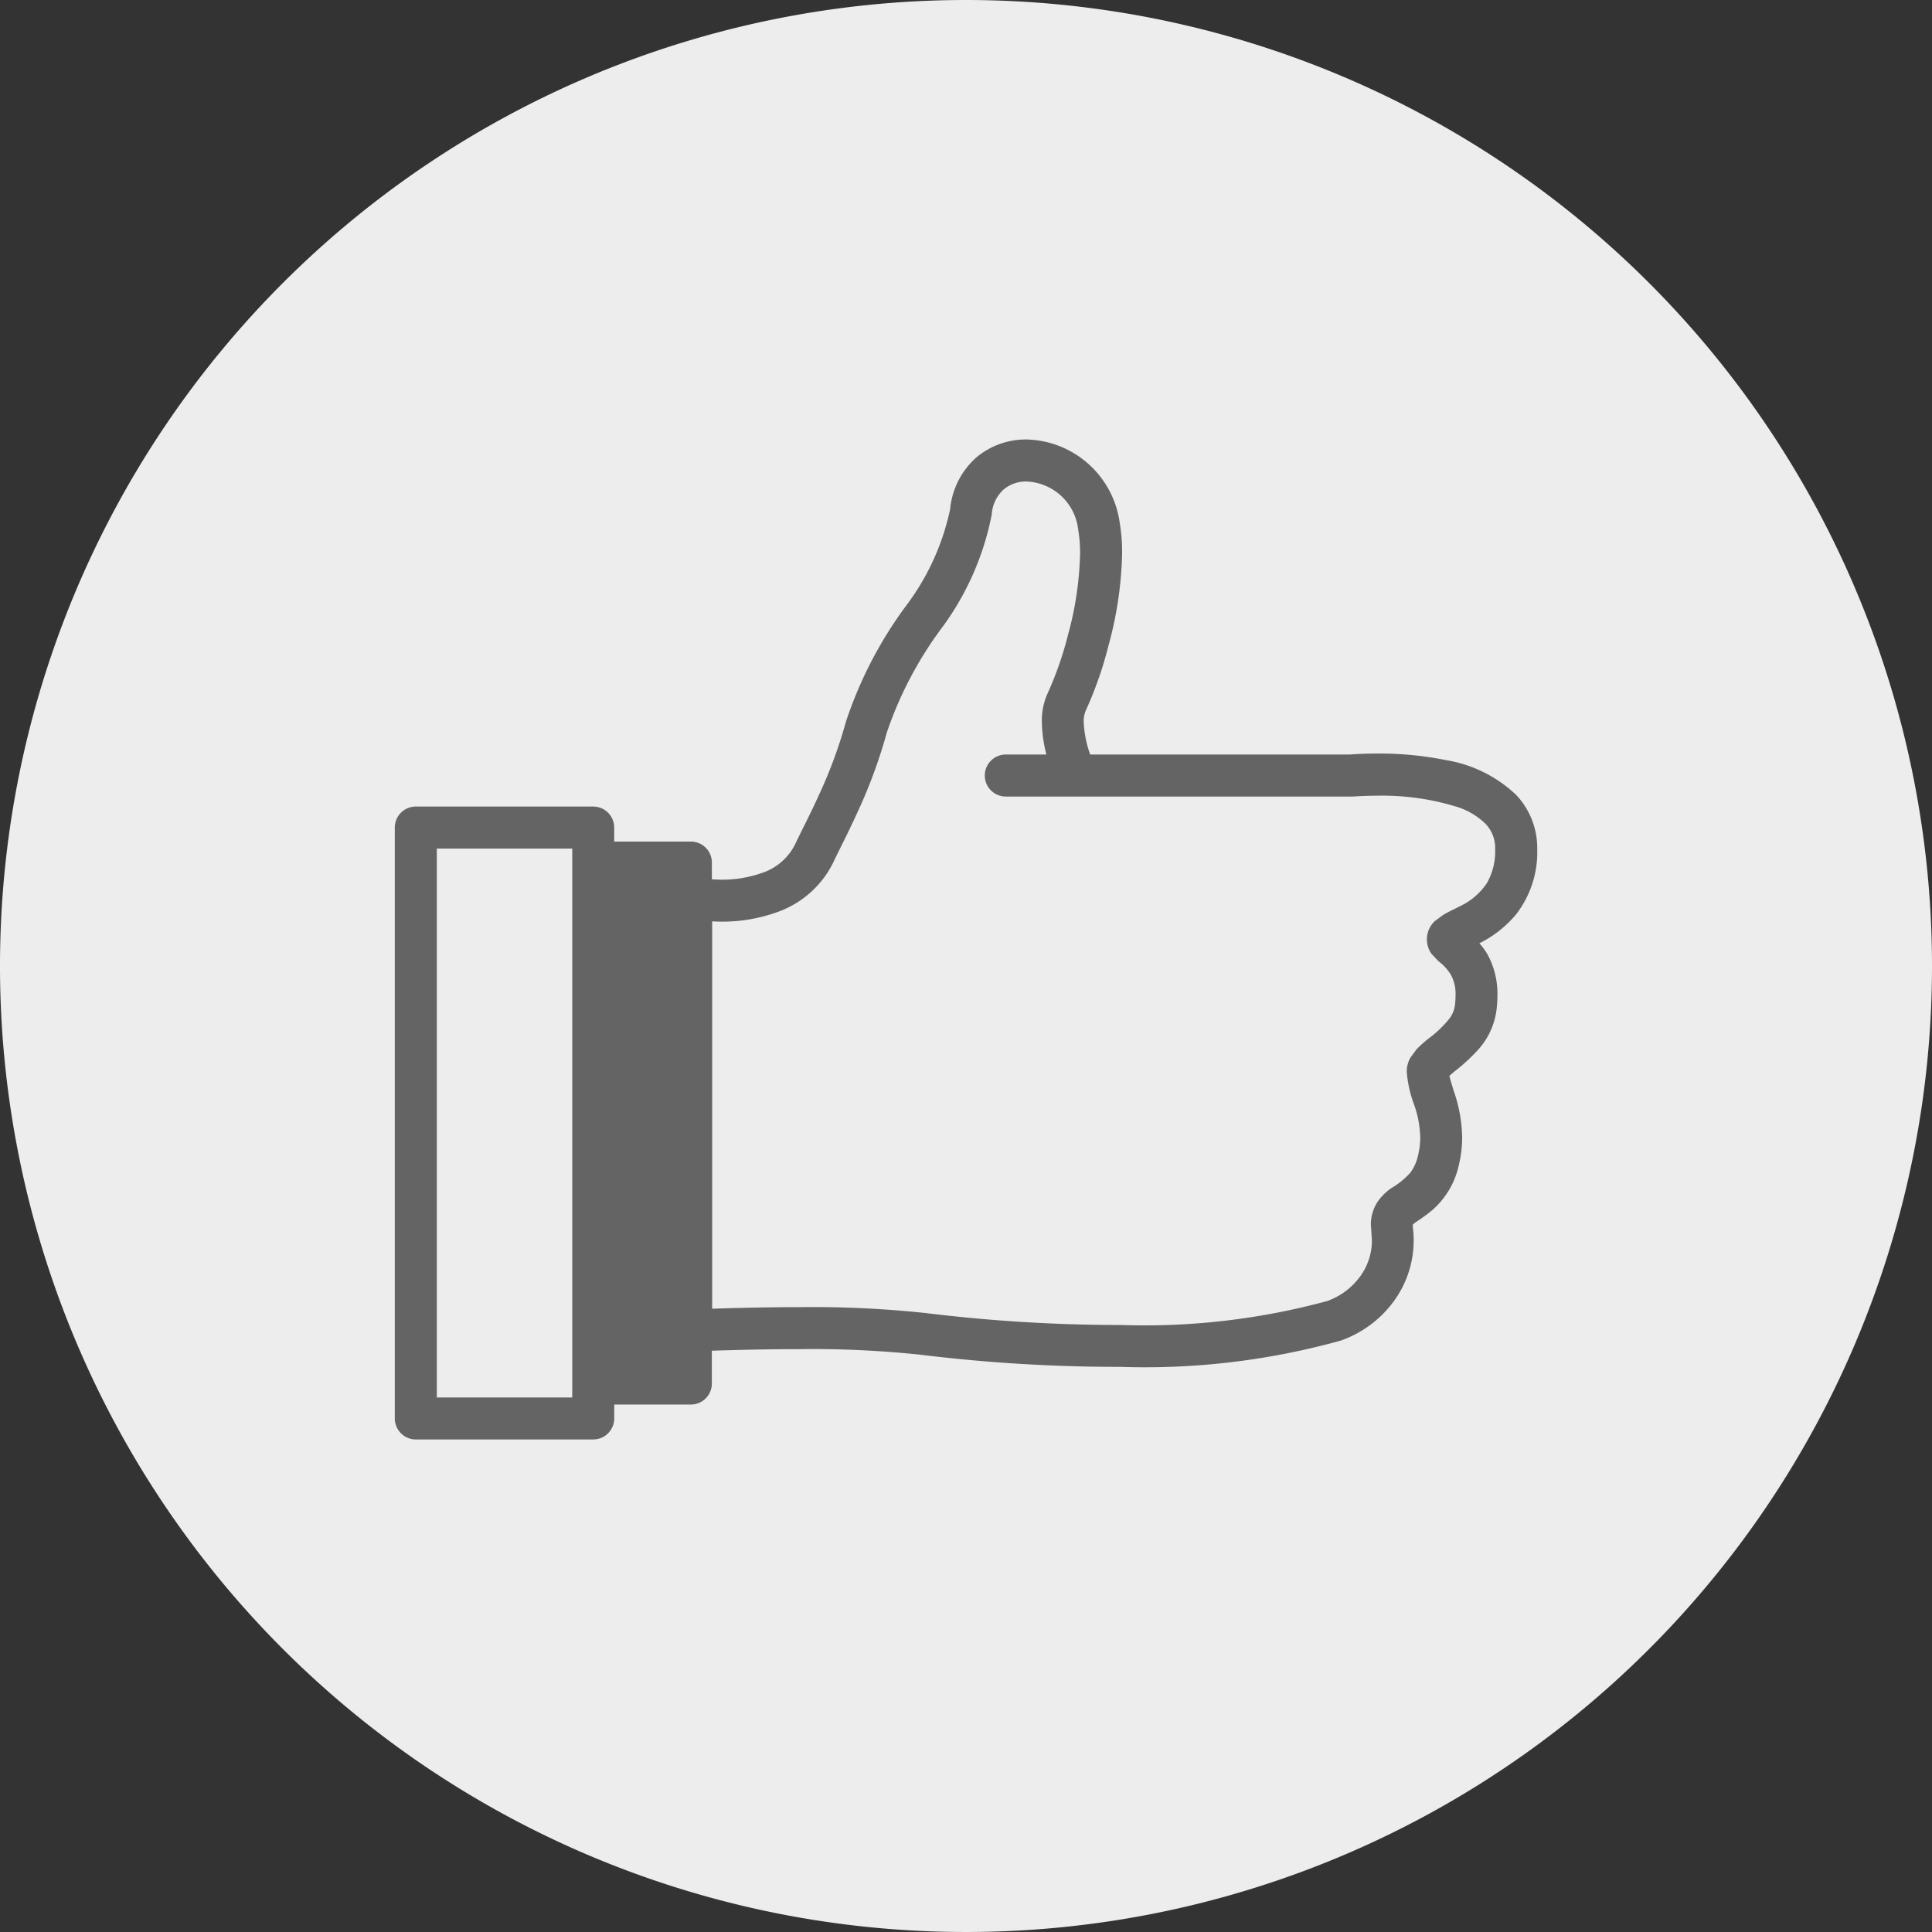 <svg xmlns="http://www.w3.org/2000/svg" xmlns:xlink="http://www.w3.org/1999/xlink" width="80" height="80" viewBox="0 0 80 80">
  <rect x="0" y="0" width="80" height="80" fill="#333333" stroke="none"/>
  <defs>
    <clipPath id="clip-path">
      <rect id="長方形_1293" data-name="長方形 1293" width="47.305" height="41.407" fill="none"/>
    </clipPath>
  </defs>
  <g id="グループ_21220" data-name="グループ 21220" transform="translate(3 0.673)">
    <path id="パス_3222" data-name="パス 3222" d="M80,40A40,40,0,1,1,40,0,40,40,0,0,1,80,40" transform="translate(-3 -0.673)" fill="#ededed"/>
    <g id="グループ_21247" data-name="グループ 21247" transform="translate(13.348 17.525)">
      <g id="グループ_21246" data-name="グループ 21246" transform="translate(0 0)" clip-path="url(#clip-path)">
        <path id="パス_3272" data-name="パス 3272" d="M46.445,14.729a5.51,5.51,0,0,0-2.909-1.451,13.955,13.955,0,0,0-2.849-.273c-.605,0-1.014.031-1.118.039H28.794a4.5,4.5,0,0,1-.267-1.342,1.12,1.12,0,0,1,.082-.472,15.557,15.557,0,0,0,.944-2.7,15.493,15.493,0,0,0,.563-3.8,7.313,7.313,0,0,0-.1-1.287A3.988,3.988,0,0,0,26.163,0a3.186,3.186,0,0,0-2.07.733,3.278,3.278,0,0,0-1.1,2.162,10.1,10.1,0,0,1-1.852,4.03,17.075,17.075,0,0,0-2.461,4.763,19.559,19.559,0,0,1-1.12,3.038c-.409.9-.777,1.589-.967,2a2.348,2.348,0,0,1-1.4,1.226,4.988,4.988,0,0,1-1.673.276l-.292-.009-.071-.005-.012,0-.016,0v-.694a.868.868,0,0,0-.869-.87H9.085V16.07a.869.869,0,0,0-.87-.87H.87a.869.869,0,0,0-.87.87V40.537a.871.871,0,0,0,.87.87H8.216a.871.871,0,0,0,.87-.87v-.576h3.173a.869.869,0,0,0,.869-.869v-1.36c1.125-.036,2.383-.065,3.645-.065a42.343,42.343,0,0,1,5.014.234,67.6,67.6,0,0,0,8.251.5,30.3,30.3,0,0,0,9.129-1.087,4.615,4.615,0,0,0,2.1-1.5,4.26,4.26,0,0,0,.922-2.65,4.675,4.675,0,0,0-.036-.574h0l0-.068v-.009l.015-.015c.081-.091.449-.283.867-.655a3.443,3.443,0,0,0,1.032-1.834l0,.018,0-.017a4.852,4.852,0,0,0,.13-1.11,6.087,6.087,0,0,0-.318-1.836c-.1-.3-.172-.551-.211-.713.053-.048.123-.108.2-.173a7.628,7.628,0,0,0,.986-.905,3.031,3.031,0,0,0,.761-1.617l0-.018,0,.017a5.056,5.056,0,0,0,.043-.641,3.4,3.4,0,0,0-.424-1.715,2.993,2.993,0,0,0-.324-.438,4.679,4.679,0,0,0,1.523-1.2,4.2,4.2,0,0,0,.872-2.7,3.2,3.2,0,0,0-.86-2.231M7.347,39.668H1.74V16.94H7.347Zm37.9-21.338a2.731,2.731,0,0,1-1.151,1c-.224.119-.438.214-.661.34l-.372.273a1.04,1.04,0,0,0-.14,1.35l.293.312a2.028,2.028,0,0,1,.512.558,1.642,1.642,0,0,1,.195.852,3.532,3.532,0,0,1-.028.427h0a1.159,1.159,0,0,1-.23.542,4.658,4.658,0,0,1-.864.825,4.974,4.974,0,0,0-.5.45l-.248.339a1.191,1.191,0,0,0-.151.572,5,5,0,0,0,.318,1.409,4.364,4.364,0,0,1,.241,1.323,3,3,0,0,1-.084.711h0a1.885,1.885,0,0,1-.334.757,3.33,3.33,0,0,1-.773.626,2.206,2.206,0,0,0-.562.551,1.711,1.711,0,0,0-.291.976l.02.291.023.351a2.522,2.522,0,0,1-.552,1.576,2.882,2.882,0,0,1-1.3.934,28.894,28.894,0,0,1-8.558.992,66.066,66.066,0,0,1-8.026-.49,43.952,43.952,0,0,0-5.238-.249c-1.266,0-2.521.028-3.645.065V19.953c.1.006.23.012.392.012a6.685,6.685,0,0,0,2.28-.386,4.1,4.1,0,0,0,2.374-2.13c.141-.313.541-1.066.968-2.005a21.2,21.2,0,0,0,1.22-3.315A15.669,15.669,0,0,1,22.6,7.87,11.632,11.632,0,0,0,24.719,3.1a1.52,1.52,0,0,1,.5-1.037,1.439,1.439,0,0,1,.945-.323A2.246,2.246,0,0,1,28.3,3.752a5.688,5.688,0,0,1,.076.981,13.837,13.837,0,0,1-.5,3.357,14.259,14.259,0,0,1-.818,2.364,2.767,2.767,0,0,0-.266,1.249,5.866,5.866,0,0,0,.188,1.342H25.3a.87.87,0,1,0,0,1.74H39.643l.038,0s.089-.007.266-.016.434-.019.74-.019a10.473,10.473,0,0,1,3.3.464,2.966,2.966,0,0,1,1.182.705,1.442,1.442,0,0,1,.394,1.046,2.642,2.642,0,0,1-.323,1.37" transform="translate(0 0)" fill="#646464"/>
      </g>
    </g>
  </g>
</svg>

